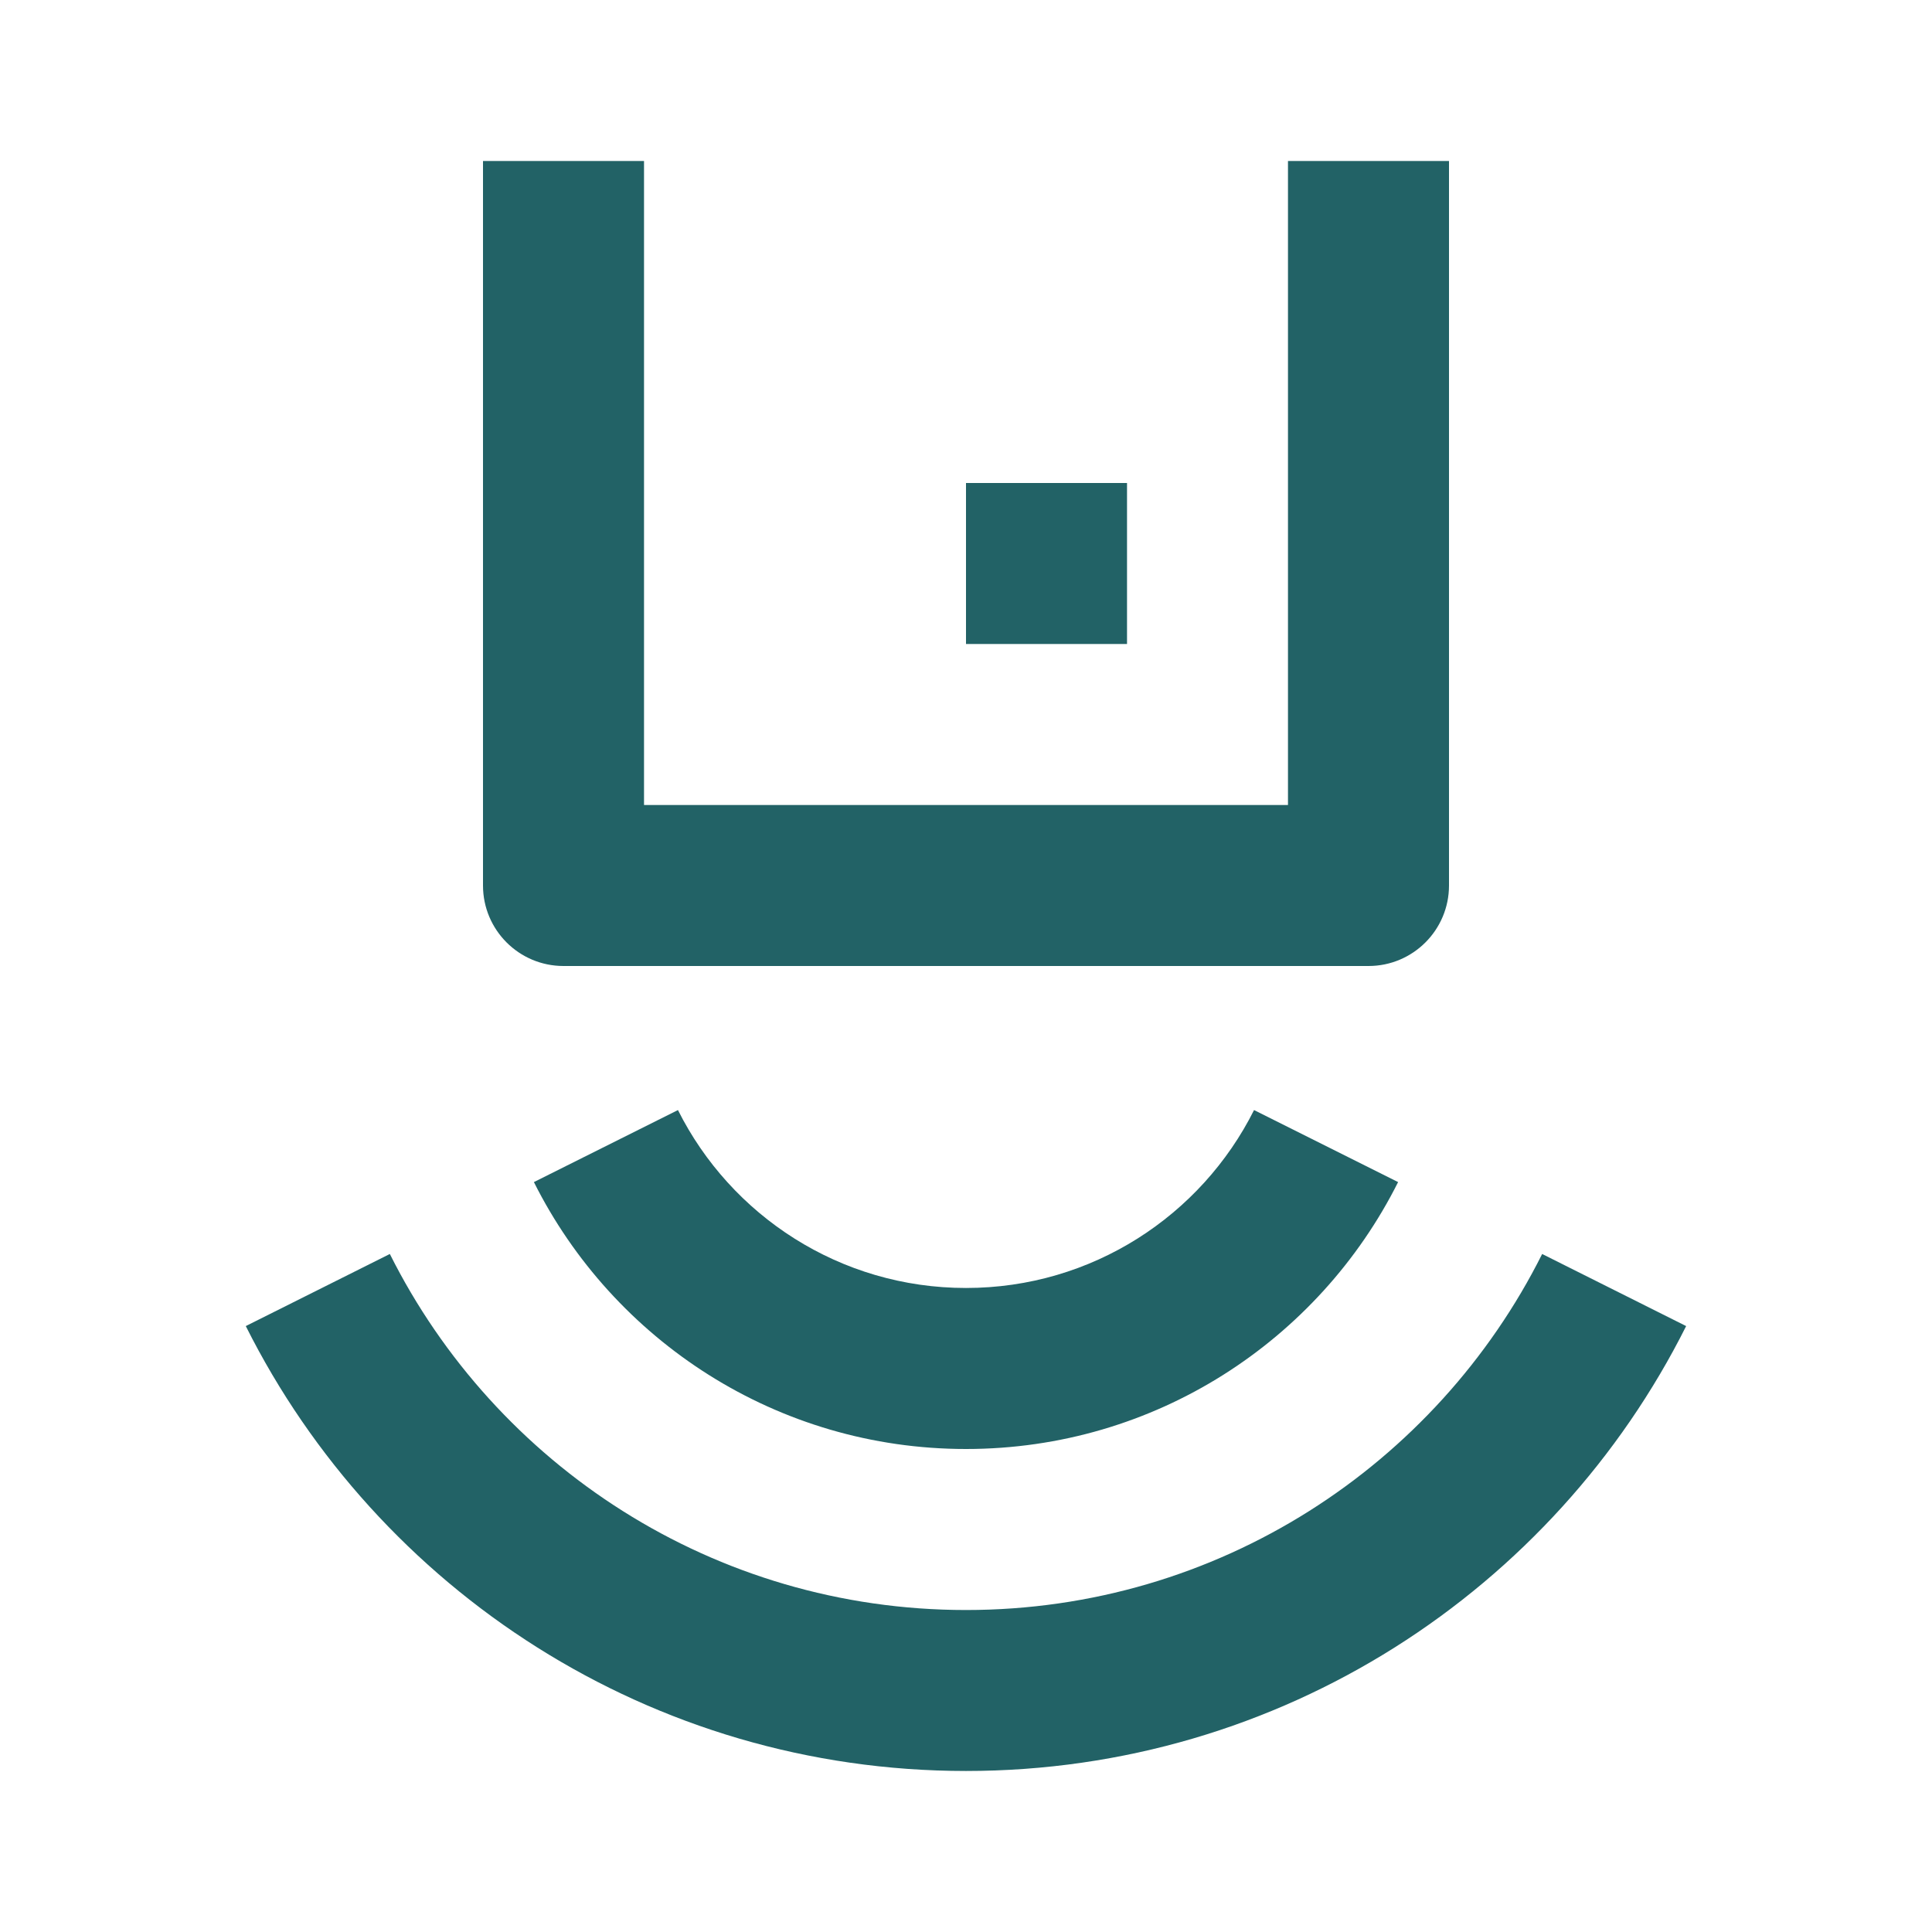 <svg width="32" height="32" viewBox="0 0 32 32" fill="none" xmlns="http://www.w3.org/2000/svg">
<g id="Frame">
<path id="Vector" d="M9.333 16C8.597 16 8 15.403 8 14.667V2.667H10.667V13.333H21.333V2.667H24V14.667C24 15.403 23.403 16 22.667 16H9.333ZM16 10.667V8H18.667V10.667H16ZM16 24C12.868 24 10.156 22.2 8.843 19.579L11.229 18.386C12.104 20.133 13.912 21.333 16 21.333C18.088 21.333 19.896 20.133 20.771 18.386L23.157 19.579C21.843 22.2 19.132 24 16 24ZM16 29.333C10.78 29.333 6.26 26.333 4.071 21.964L6.457 20.77C8.208 24.266 11.823 26.667 16 26.667C20.176 26.667 23.792 24.266 25.543 20.77L27.928 21.964C25.739 26.333 21.22 29.333 16 29.333Z" fill="#226266"/>
</g>
</svg>
